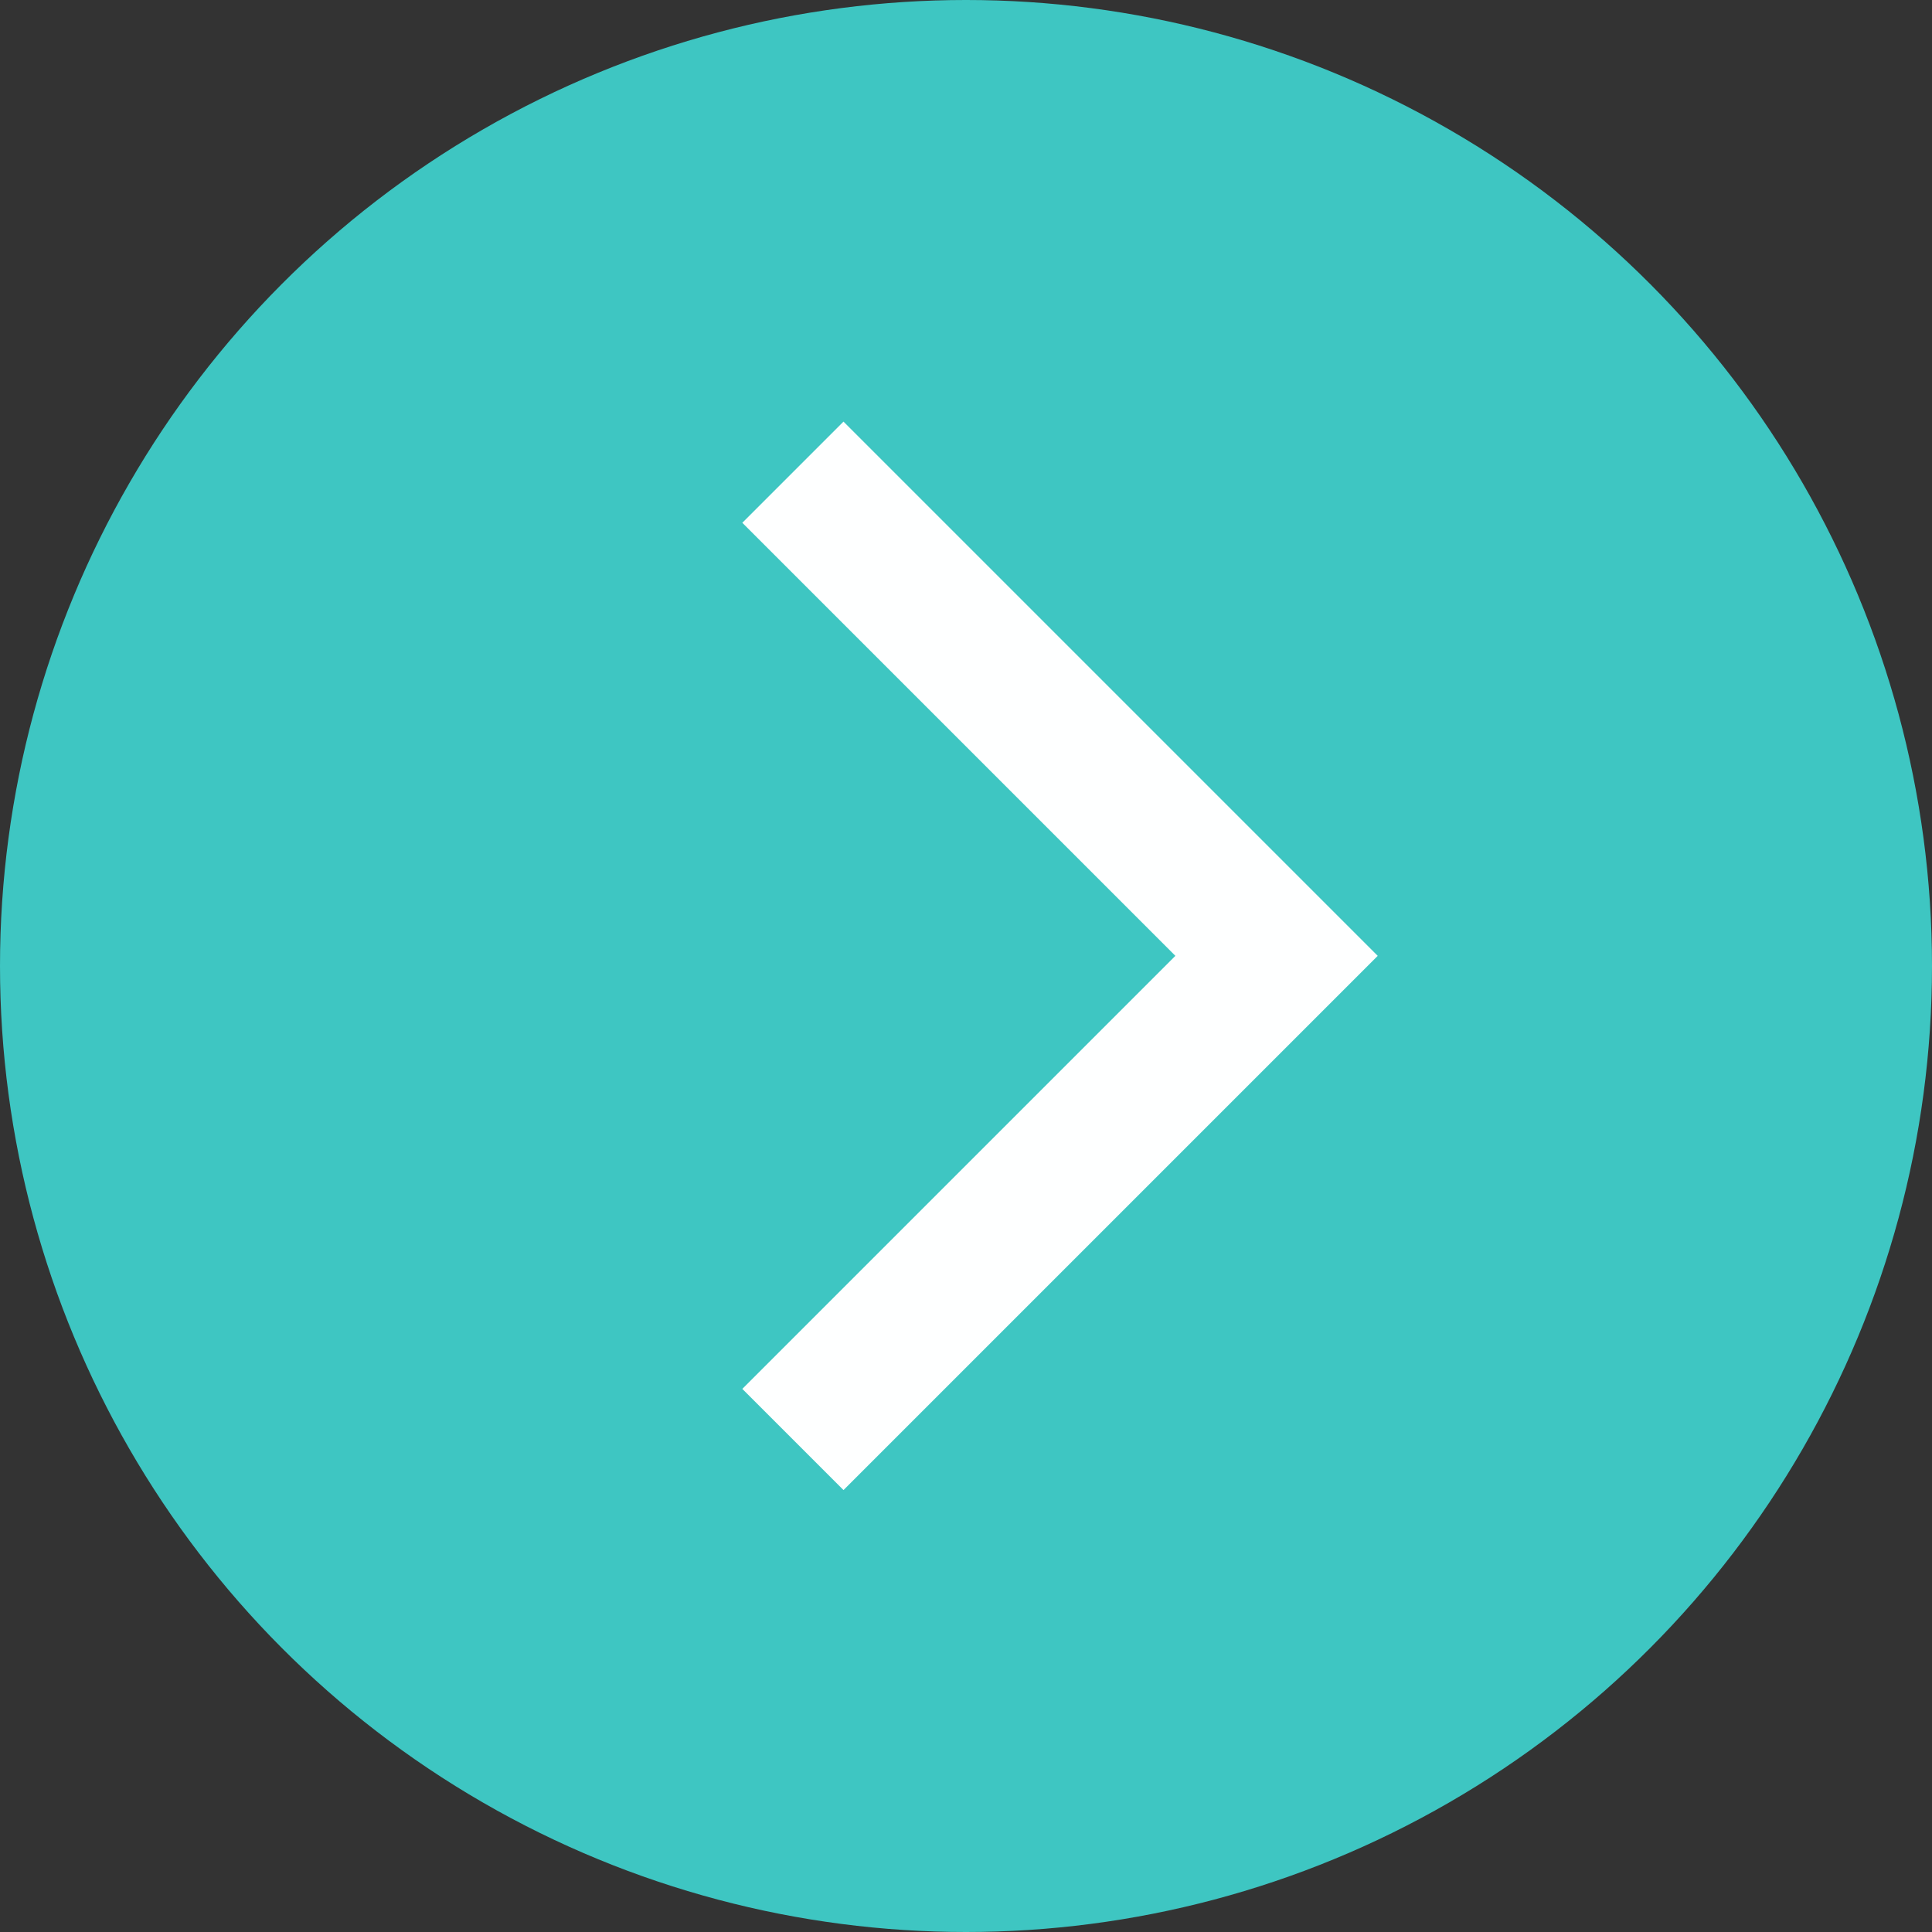 <svg xmlns="http://www.w3.org/2000/svg" width="27" height="27" viewBox="0 0 27 27"><rect x="0" y="0" width="27" height="27" fill="#333333" stroke="none"/><g transform="translate(.156 .156)"><circle cx="13.5" cy="13.5" r="13.5" transform="translate(-.156 -.156)" fill="#3ec6c2"/><path d="M11.632 20.668l-1.414-1.414 6.052-6.052-6.052-6.052 1.414-1.414 7.466 7.466z" fill="#feffff"/></g></svg>